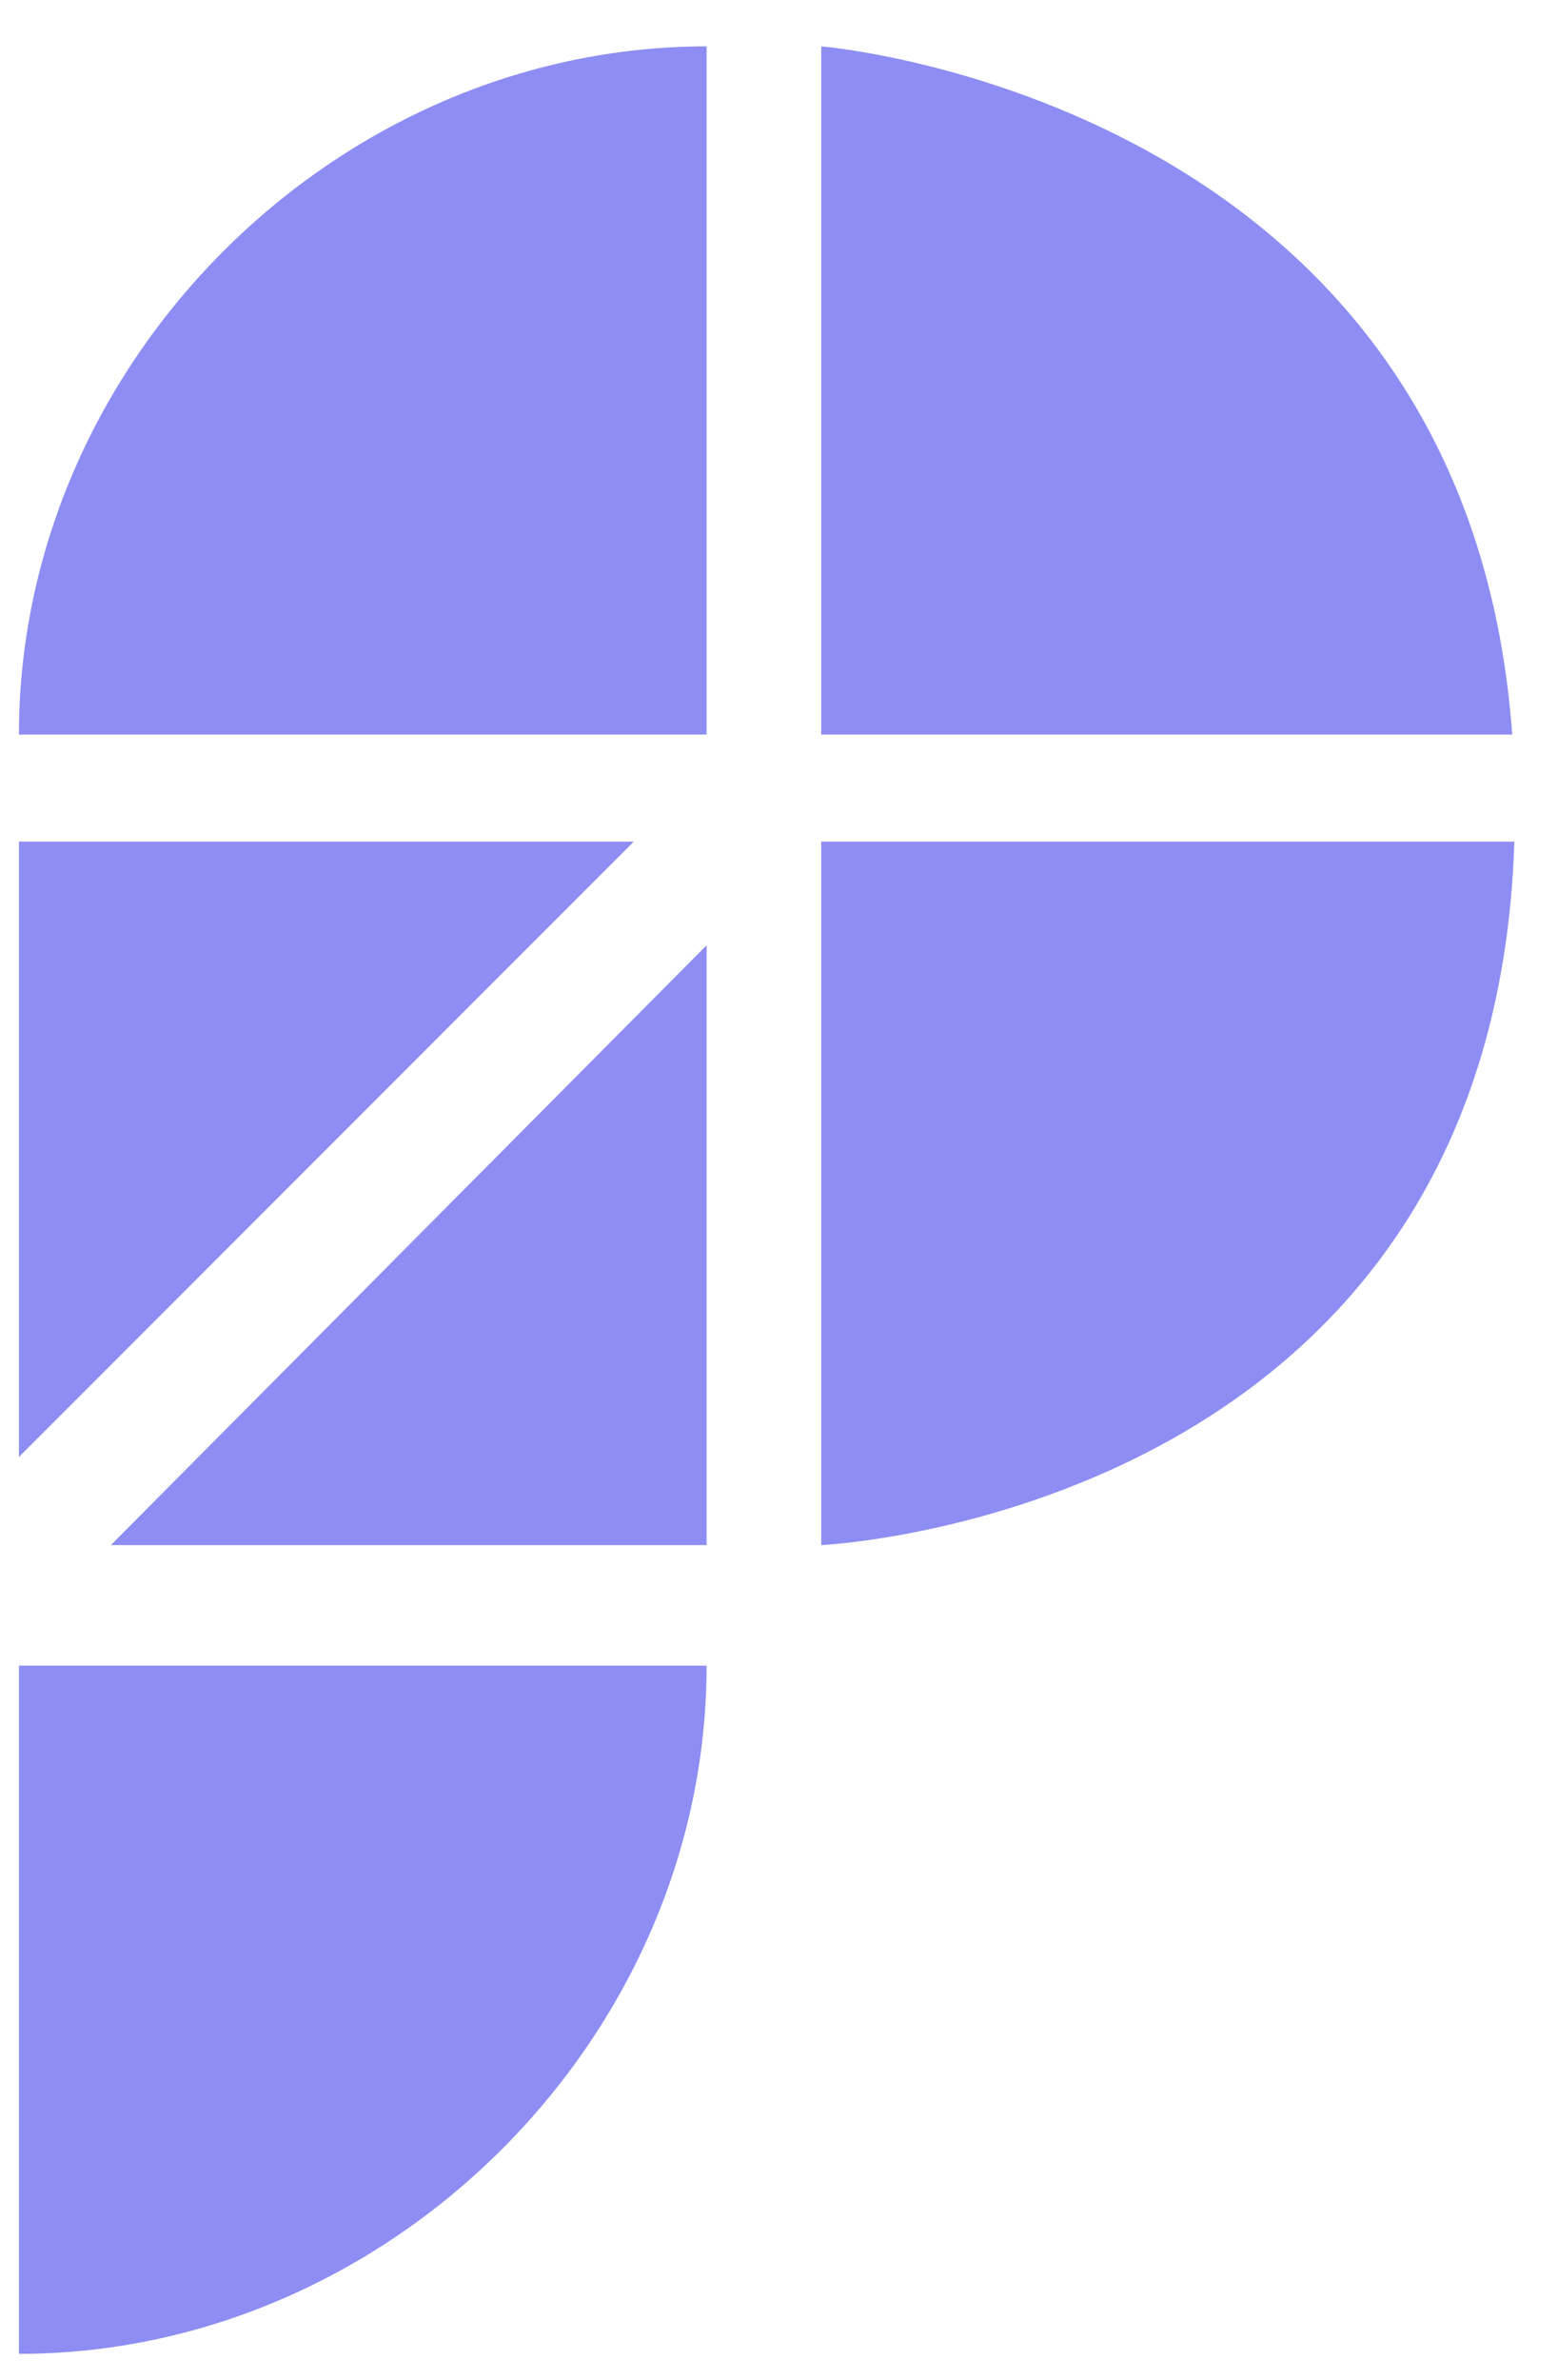 <svg width="19" height="29" viewBox="0 0 19 29" fill="none" xmlns="http://www.w3.org/2000/svg">
<path d="M8.617 0.565V8.951H0.231C0.231 4.421 4.089 0.565 8.617 0.565Z" fill="#8D8DF3"/>
<path d="M0.231 10.256H7.729L0.231 17.754V10.256Z" fill="#8D8DF3"/>
<path d="M8.617 18.828H1.352L8.617 11.519V18.828Z" fill="#8D8DF3"/>
<path d="M10.015 8.951V0.565C10.015 0.565 17.877 1.205 18.442 8.951H10.015Z" fill="#8D8DF3"/>
<path d="M10.015 18.828V10.256H18.468C18.205 18.456 10.015 18.828 10.015 18.828Z" fill="#8D8DF3"/>
<path d="M0.231 20.297L0.231 28.683C4.758 28.683 8.617 24.827 8.617 20.297L0.231 20.297Z" fill="#8D8DF3"/>
</svg>
